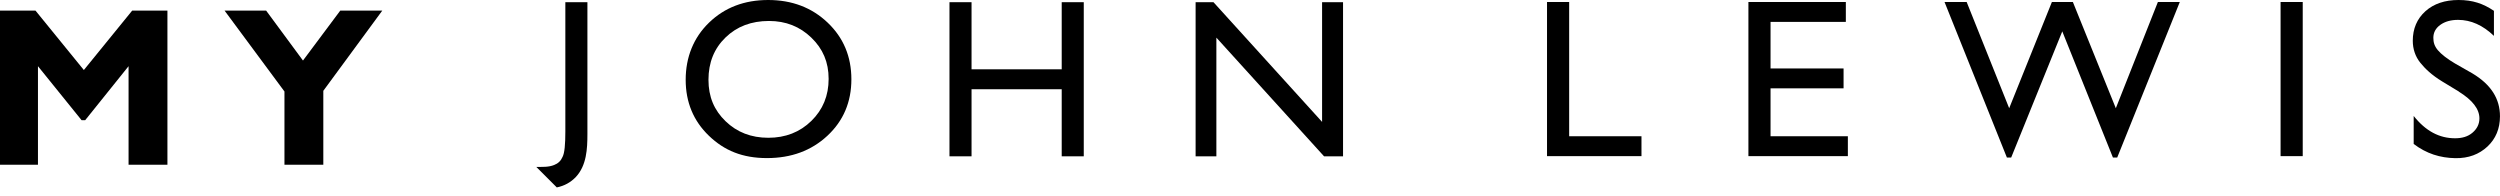 <svg width="230" height="18" viewBox="0 0 230 18" fill="none" xmlns="http://www.w3.org/2000/svg">
<g clip-path="url(#clip0_211_2242)">
<path d="M52.012 0.2H54.042V12.333C54.042 13.695 53.966 15.219 52.986 16.275C52.506 16.78 51.918 17.102 51.225 17.242C51.191 17.212 49.342 15.357 49.342 15.357C49.891 15.35 50.465 15.391 50.984 15.178C51.349 15.038 51.606 14.79 51.755 14.434C51.944 14.08 52.012 13.263 52.012 12.099V0.2Z" fill="black"/>
<path d="M70.746 1.929C69.123 1.929 67.789 2.436 66.745 3.451C65.7 4.465 65.179 5.763 65.179 7.338C65.179 8.913 65.703 10.139 66.752 11.153C67.799 12.168 69.112 12.675 70.687 12.675C72.262 12.675 73.589 12.159 74.647 11.123C75.706 10.088 76.234 8.8 76.234 7.257C76.234 5.714 75.706 4.491 74.647 3.467C73.589 2.441 72.289 1.929 70.749 1.929M70.668 6.10352e-05C72.859 6.10352e-05 74.684 0.693 76.142 2.08C77.6 3.467 78.327 5.207 78.327 7.296C78.327 9.385 77.593 11.119 76.121 12.489C74.649 13.86 72.797 14.544 70.558 14.544C68.32 14.544 66.641 13.86 65.218 12.489C63.795 11.119 63.083 9.402 63.083 7.338C63.083 5.274 63.799 3.467 65.234 2.08C66.667 0.693 68.481 6.10352e-05 70.671 6.10352e-05" fill="black"/>
<path d="M97.677 0.202H99.706V14.381H97.677V8.21H89.382V14.381H87.352V0.202H89.382V6.376H97.677V0.202Z" fill="black"/>
<path d="M121.632 0.202H123.56V14.381H121.813L111.906 3.462V14.381H109.996V0.202H111.64L121.632 11.215V0.202Z" fill="black"/>
<path d="M142.326 0.184V14.365H151.016V12.535H144.363V0.184H142.326Z" fill="black"/>
<path d="M160.854 0.184V14.365H170.003V12.535H162.89V8.127H169.608V6.298H162.89V2.014H169.817V0.184H160.854Z" fill="black"/>
<path d="M198.526 0.184L194.656 9.957L190.704 0.184H188.774L184.845 9.957L180.933 0.184H178.897L184.634 14.492H185.029L189.729 2.886L194.389 14.492H194.784L200.542 0.184H198.526Z" fill="black"/>
<path d="M211.851 0.184H209.813V14.365H211.851V0.184Z" fill="black"/>
<path d="M226.226 8.43L224.683 7.494C223.714 6.904 223.103 6.314 222.663 5.765C222.206 5.198 221.976 4.498 221.976 3.754C221.976 2.638 222.364 1.731 223.138 1.033C223.911 0.338 224.945 6.10352e-05 226.184 6.10352e-05C227.491 6.10352e-05 228.455 0.333 229.442 0.996V3.301C228.421 2.319 227.321 1.828 226.143 1.828C225.48 1.828 224.935 1.981 224.508 2.287C224.081 2.594 223.868 2.996 223.868 3.474C223.868 3.898 223.971 4.252 224.286 4.622C224.6 4.994 225.158 5.427 225.854 5.836L227.463 6.754C229.192 7.788 229.998 9.103 229.998 10.699C229.998 11.835 229.605 12.772 228.843 13.484C228.081 14.193 227.105 14.572 225.886 14.551C224.488 14.526 223.236 14.136 222.059 13.245V10.667C223.156 12.056 224.423 12.721 225.865 12.721C226.501 12.721 227.032 12.574 227.454 12.221C227.876 11.867 228.106 11.424 228.106 10.892C228.106 10.028 227.465 9.209 226.219 8.435" fill="black"/>
<path d="M3.265 0.976L7.714 6.442L12.161 0.976H15.403V15.153H11.828V6.089L7.838 11.057H7.505L3.492 6.089V15.153H0V0.976H3.265Z" fill="black"/>
<path d="M24.485 0.976L27.874 5.57L31.304 0.976H35.17L29.745 8.355V15.153H26.17V8.417L20.66 0.976H24.485Z" fill="black"/>
</g>
<defs>
<clipPath id="clip0_211_2242">
<rect width="230" height="17.239" fill="white"/>
</clipPath>
</defs>
</svg>
